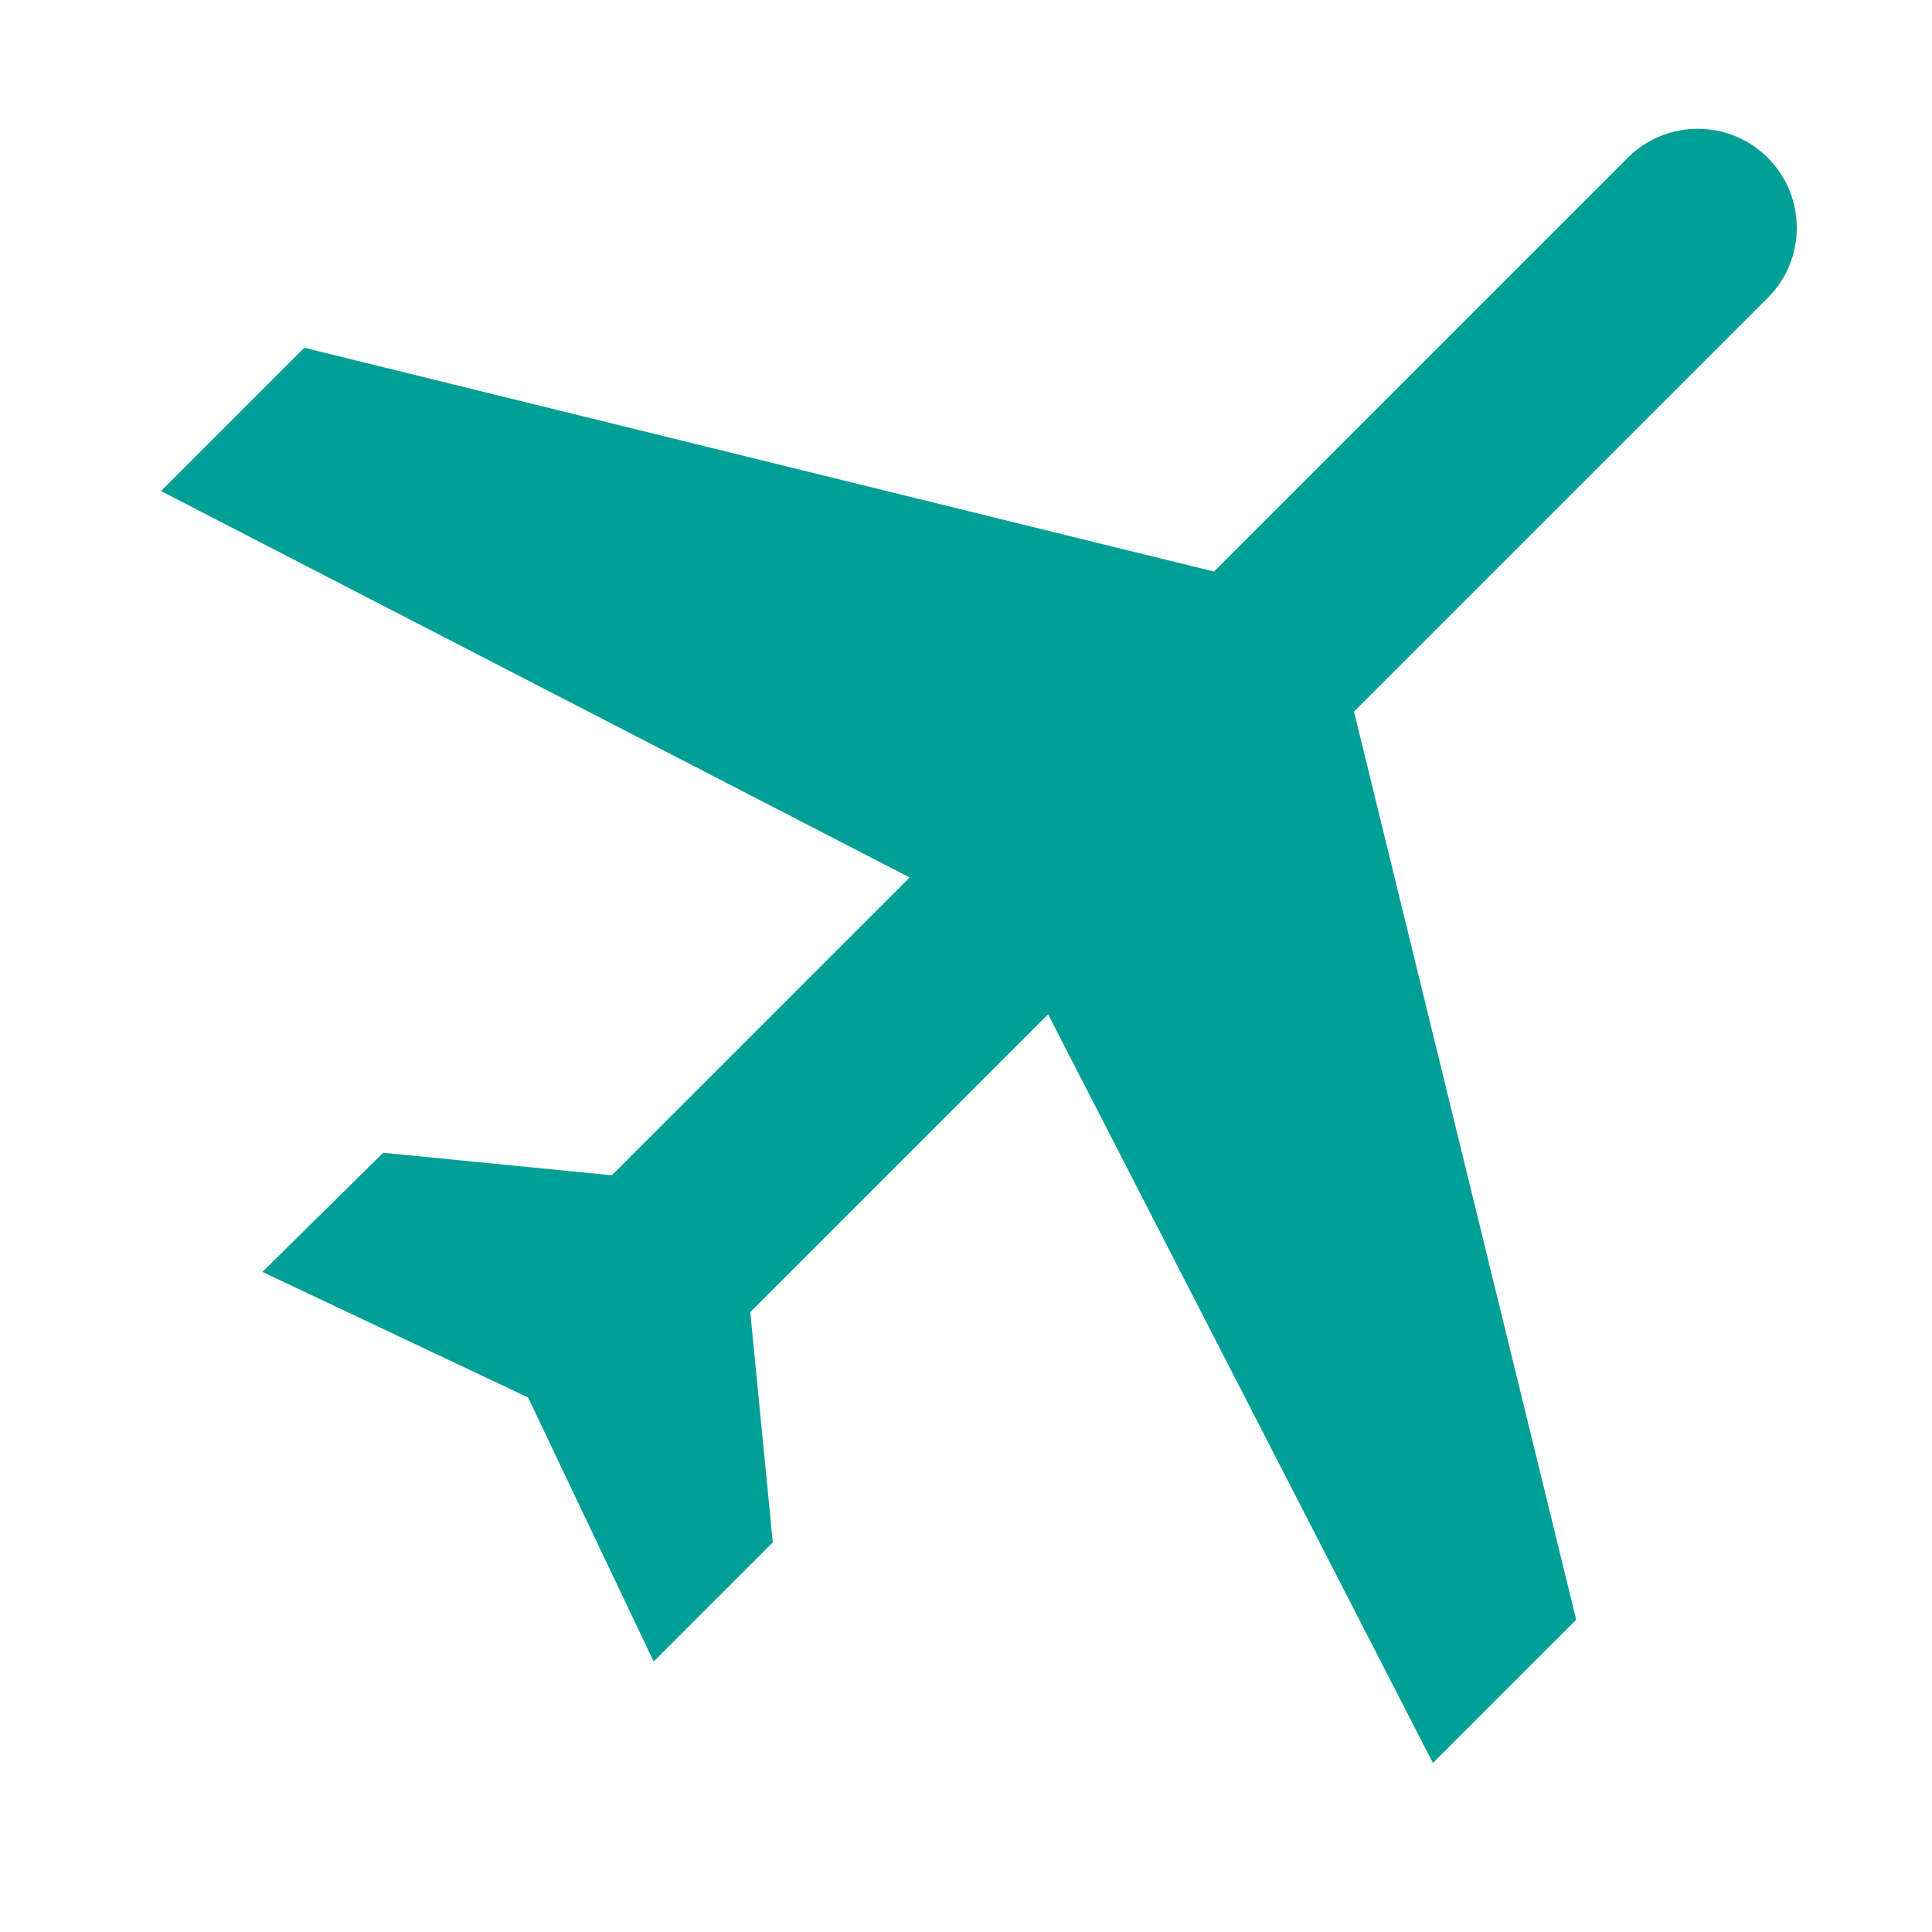 <?xml version="1.0" encoding="utf-8"?>
<svg xmlns="http://www.w3.org/2000/svg" xmlns:xlink="http://www.w3.org/1999/xlink" version="1.1" id="Ebene_1" x="0px" y="0px" viewBox="0 0 120 120" enable-background="new 0 0 120 120">
<path fill="#009F95" d="M32.8,86.8l7.8,16.4l7.4-7.4l-1.4-14.3l18.5-18.5l23.9,46.5l8.9-8.9L84.1,44.2l25.7-25.7&#xD;&#xA;	c2.4-2.4,2.4-6.3,0-8.7c-2.4-2.4-6.3-2.4-8.7,0L75.4,35.5L18.9,21.6L10,30.5l46.5,24L38,73l-14.2-1.4L16.3,79L32.8,86.8z"/>
</svg>